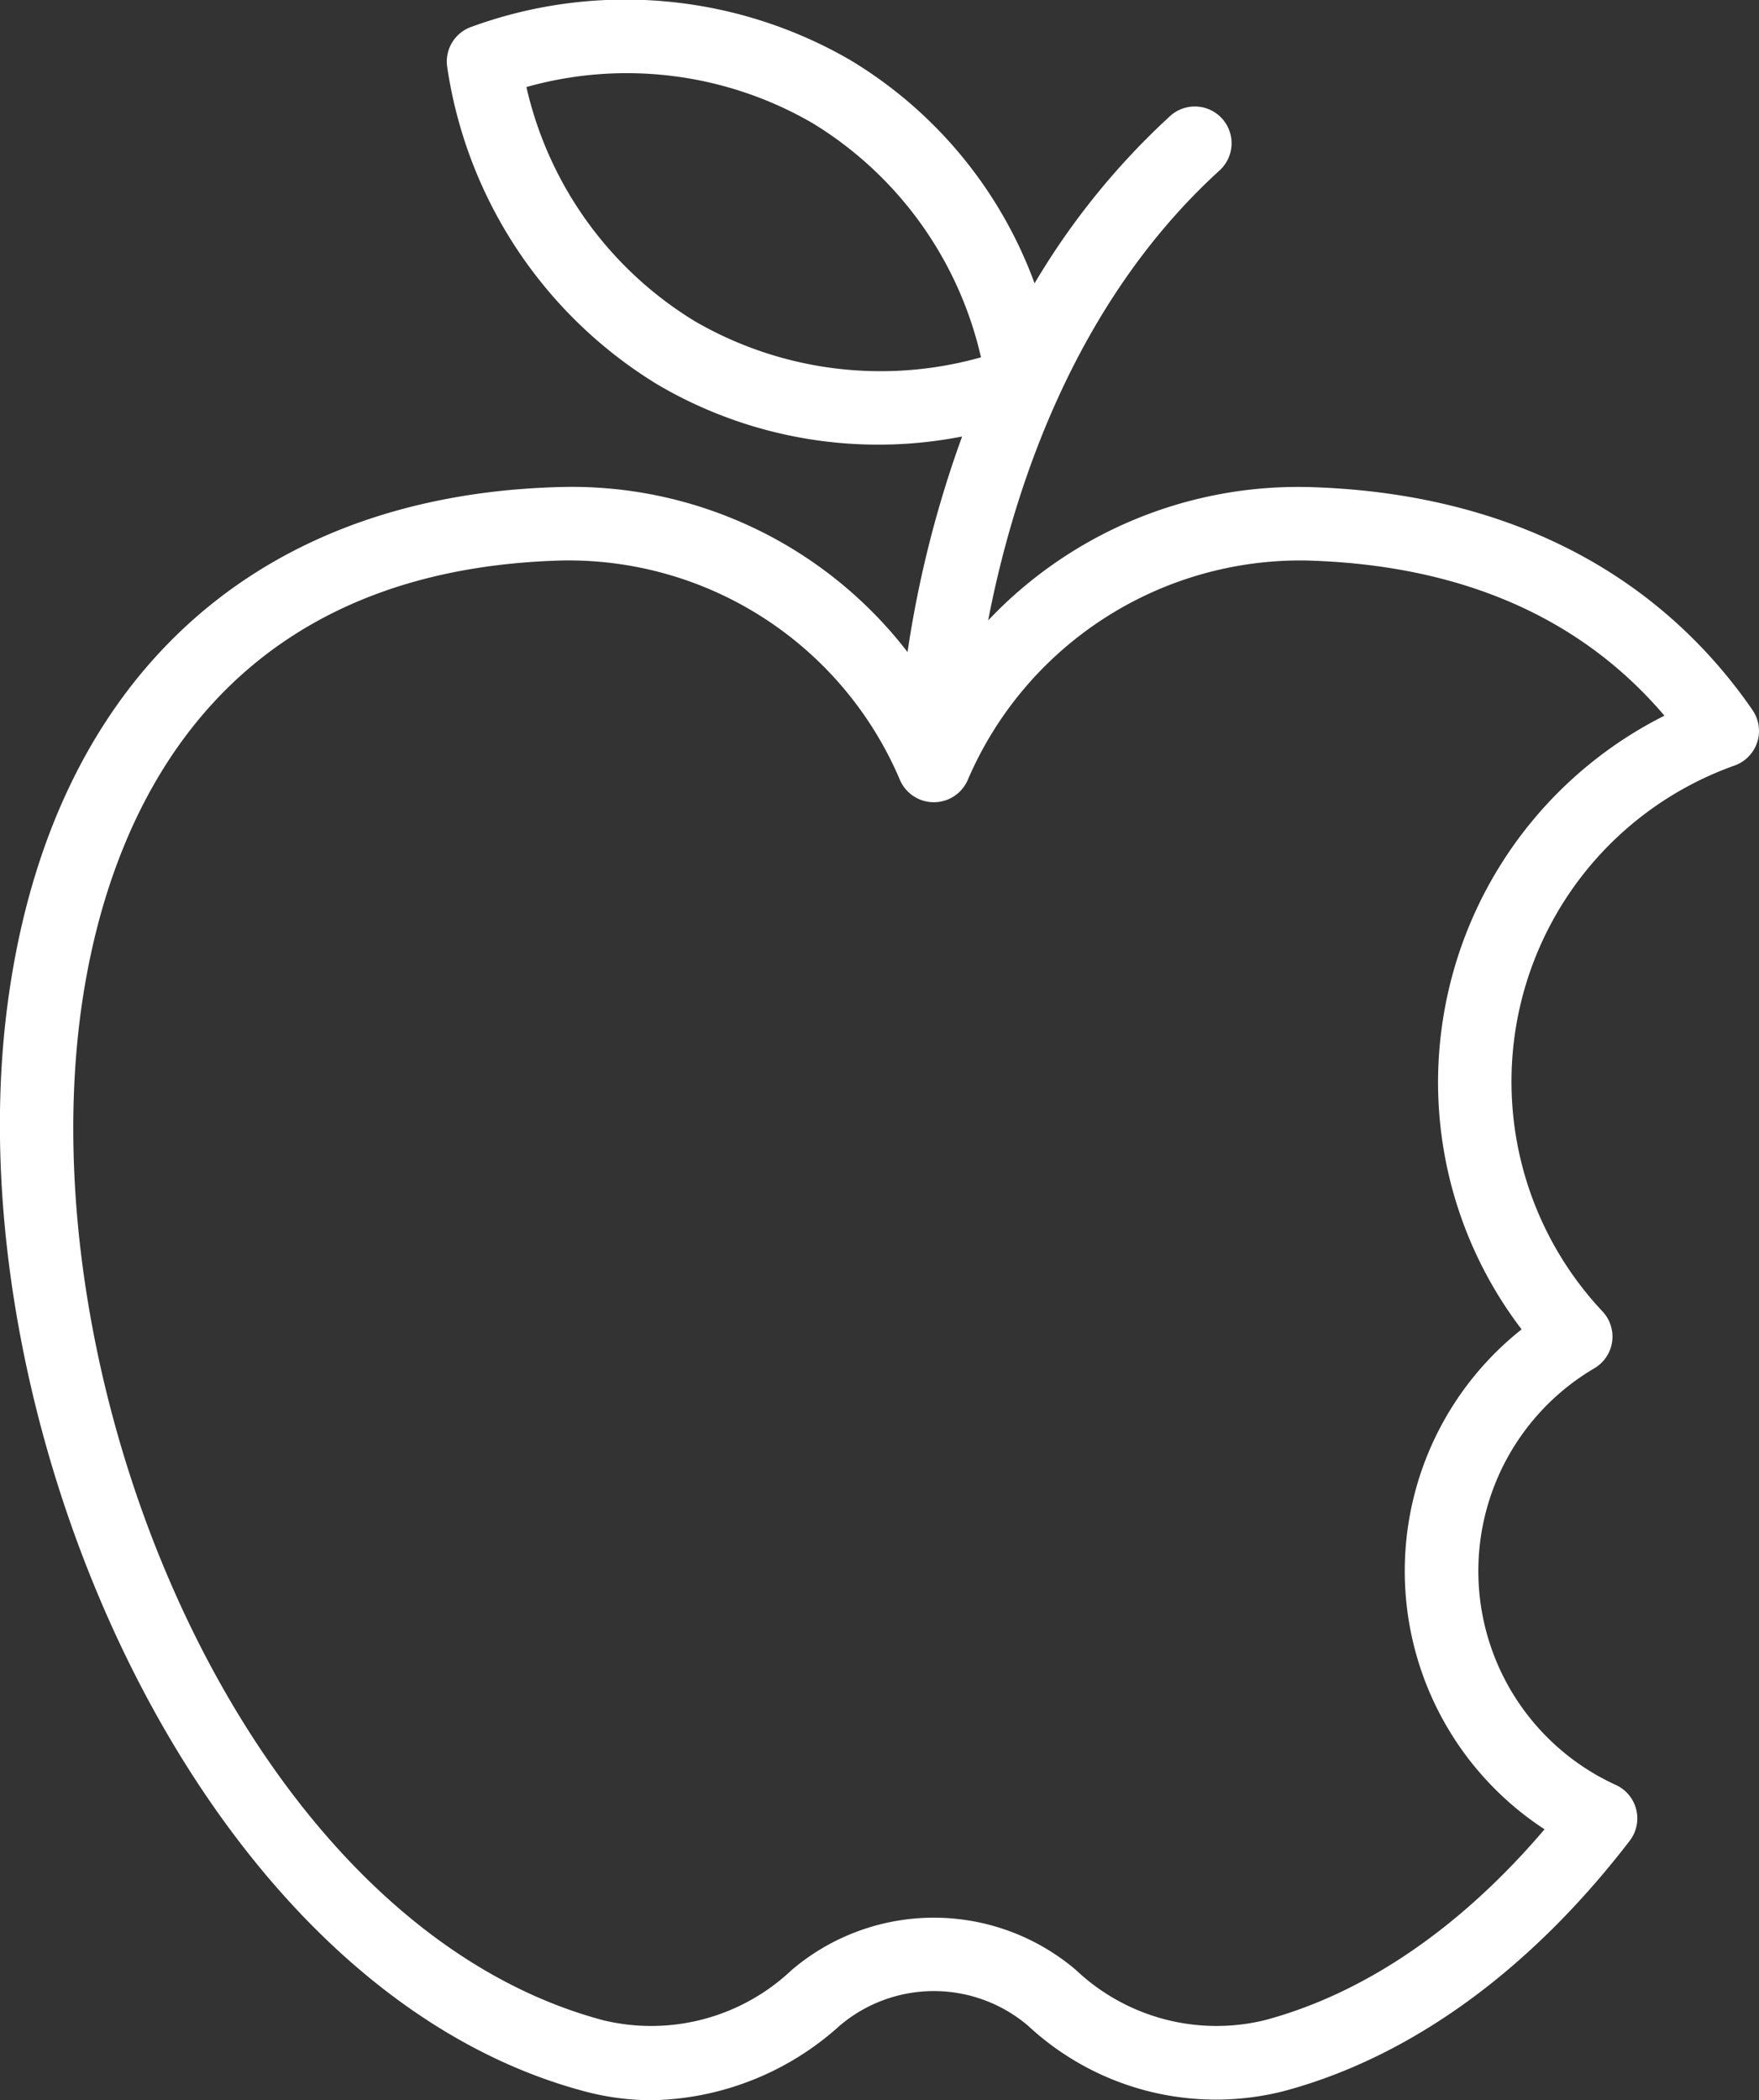 <?xml version="1.0" encoding="UTF-8"?> <svg xmlns="http://www.w3.org/2000/svg" xmlns:xlink="http://www.w3.org/1999/xlink" id="Сгруппировать_31" data-name="Сгруппировать 31" width="87.296" height="104.208" viewBox="0 0 87.296 104.208"><rect x="0" y="0" width="87.296" height="104.208" fill="#333333" stroke="none"/><defs><clipPath id="clip-path"><rect id="Прямоугольник_22" data-name="Прямоугольник 22" width="87.296" height="104.208" fill="#fff"></rect></clipPath></defs><g id="Сгруппировать_30" data-name="Сгруппировать 30" clip-path="url(#clip-path)"><path id="Контур_21" data-name="Контур 21" d="M86.974,35.23c-4.826-6.987-12.463-10.813-22.089-11.065a21.179,21.179,0,0,0-15.845,6.618c1.239-6.4,4.235-15.725,11.484-22.325a1.823,1.823,0,1,0-2.454-2.7,36.5,36.5,0,0,0-6.726,8.3A21.573,21.573,0,0,0,42.189,2.976a22.259,22.259,0,0,0-18.777-1.65A1.825,1.825,0,0,0,22.2,3.365,22.256,22.256,0,0,0,32.621,19.073a21.605,21.605,0,0,0,15.127,2.585,54.848,54.848,0,0,0-2.709,10.695A21.035,21.035,0,0,0,27.8,24.165c-15.558.407-25.58,9.982-27.5,26.27C-2.1,70.916,9.9,98.672,29,103.764a12.971,12.971,0,0,0,3.347.444,14.281,14.281,0,0,0,9.328-3.7,7.216,7.216,0,0,1,9.342,0,13.69,13.69,0,0,0,12.677,3.253c6.286-1.675,12.227-5.973,17.186-12.427a1.824,1.824,0,0,0-.686-2.768A11.667,11.667,0,0,1,79.13,67.888a1.823,1.823,0,0,0,.4-2.817,16.647,16.647,0,0,1,6.556-27.088,1.823,1.823,0,0,0,.887-2.752M34.483,15.938A18.376,18.376,0,0,1,26.125,4.319a18.375,18.375,0,0,1,14.2,1.791A18.372,18.372,0,0,1,48.684,17.73a18.386,18.386,0,0,1-14.2-1.791M71.368,53.68a20.218,20.218,0,0,0,4.147,12.28,15.3,15.3,0,0,0,1.138,24.805c-4.164,4.892-8.936,8.152-13.9,9.475a10.152,10.152,0,0,1-9.362-2.5,10.883,10.883,0,0,0-14.093,0,10.143,10.143,0,0,1-9.36,2.5C12.562,95.608,1.688,69.891,3.928,50.861,4.916,42.461,9.346,28.3,27.9,27.81A17.868,17.868,0,0,1,44.675,38.729a1.834,1.834,0,0,0,3.34,0A17.963,17.963,0,0,1,64.789,27.81c7.654.2,13.635,2.79,17.814,7.7A20.376,20.376,0,0,0,71.368,53.68" transform="translate(0 0)" fill="#fff"></path></g></svg> 